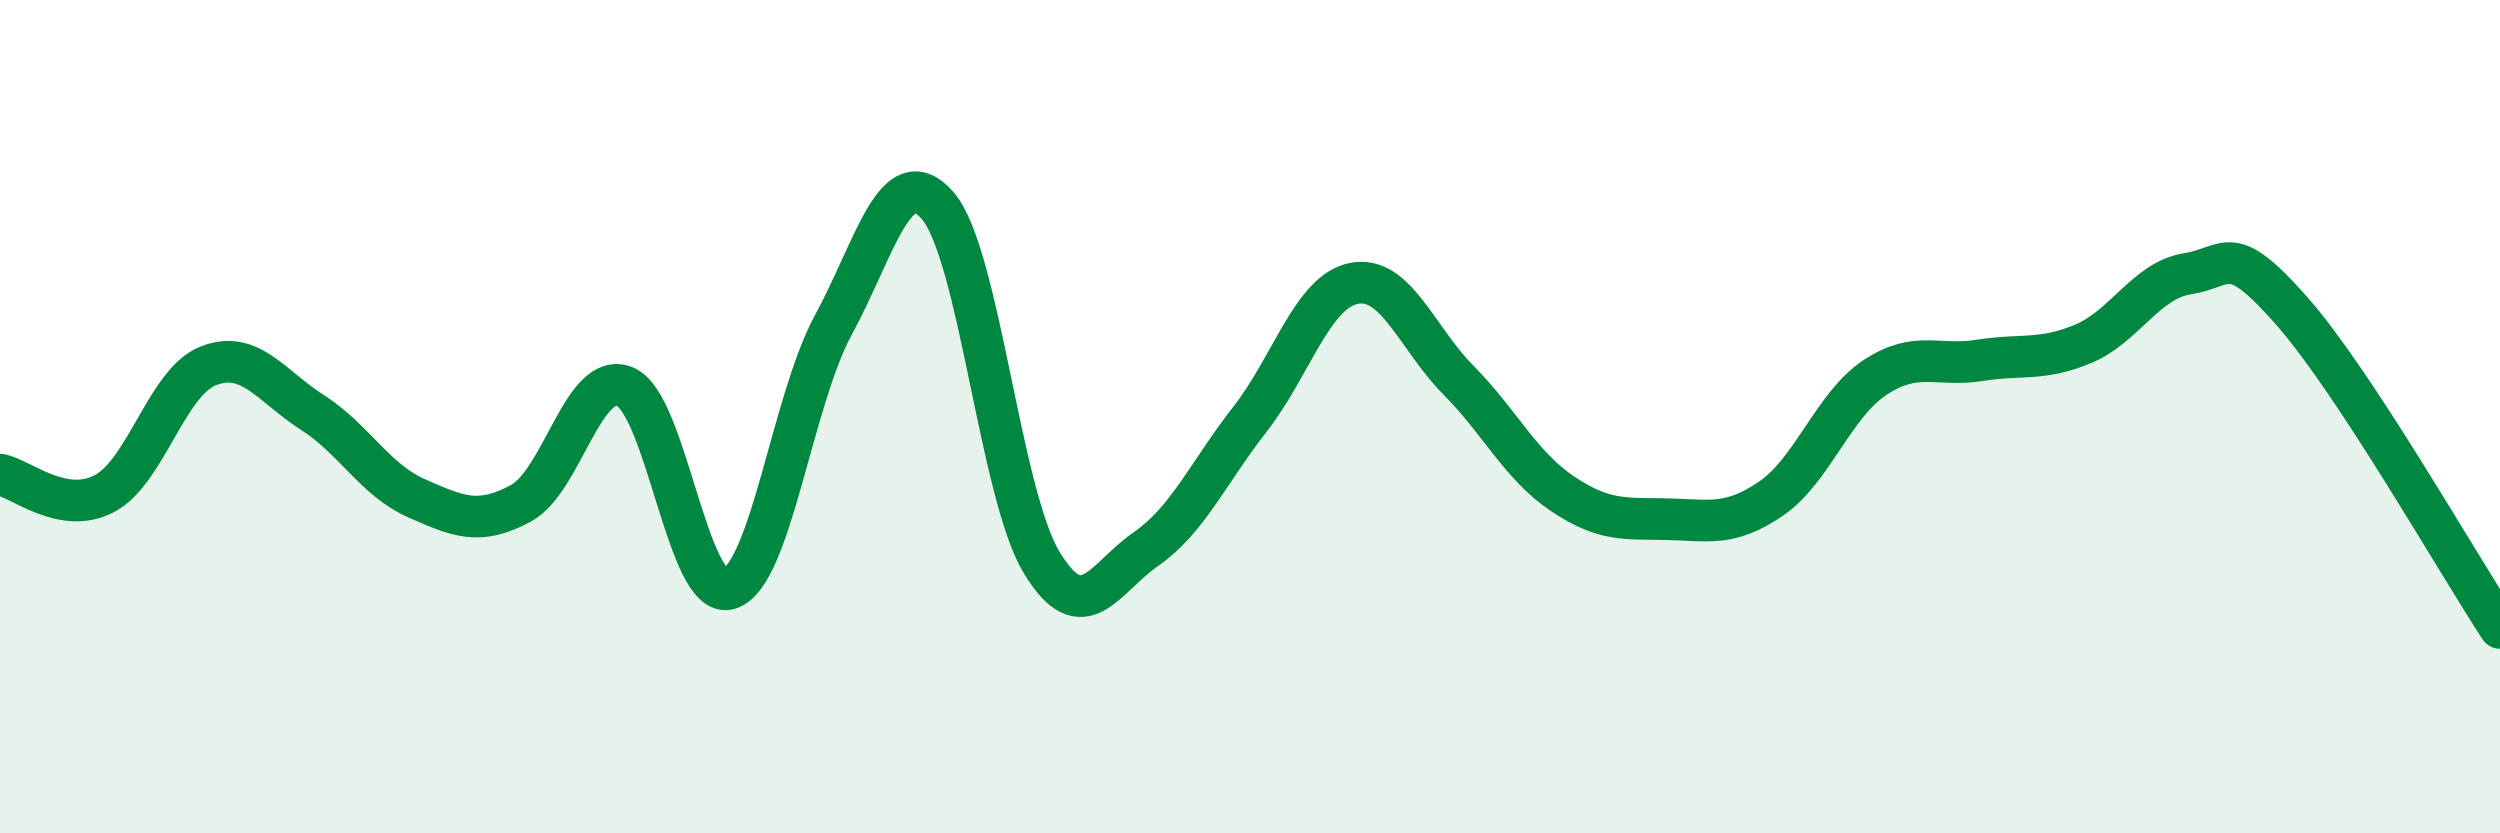 
    <svg width="60" height="20" viewBox="0 0 60 20" xmlns="http://www.w3.org/2000/svg">
      <path
        d="M 0,11.39 C 0.5,11.48 1.5,12.37 2.5,11.85 C 3.5,11.33 4,9.17 5,8.78 C 6,8.39 6.5,9.26 7.5,9.9 C 8.5,10.54 9,11.52 10,11.96 C 11,12.4 11.5,12.62 12.5,12.08 C 13.5,11.54 14,8.87 15,9.28 C 16,9.69 16.5,14.43 17.5,14.13 C 18.5,13.83 19,9.64 20,7.8 C 21,5.96 21.5,3.79 22.5,4.93 C 23.5,6.07 24,11.85 25,13.5 C 26,15.15 26.5,13.87 27.5,13.18 C 28.5,12.49 29,11.34 30,10.06 C 31,8.78 31.5,6.99 32.5,6.8 C 33.5,6.61 34,8.11 35,9.12 C 36,10.13 36.5,11.18 37.5,11.85 C 38.5,12.52 39,12.44 40,12.46 C 41,12.48 41.5,12.65 42.5,11.97 C 43.5,11.29 44,9.72 45,9.06 C 46,8.4 46.5,8.81 47.5,8.65 C 48.5,8.49 49,8.67 50,8.25 C 51,7.83 51.5,6.73 52.5,6.57 C 53.5,6.41 53.5,5.76 55,7.46 C 56.5,9.16 59,13.55 60,15.07L60 20L0 20Z"
        fill="#008740"
        opacity="0.1"
        stroke-linecap="round"
        stroke-linejoin="round"
      />
      <path
        d="M 0,11.39 C 0.5,11.48 1.5,12.37 2.5,11.85 C 3.5,11.33 4,9.17 5,8.78 C 6,8.39 6.5,9.26 7.5,9.9 C 8.5,10.54 9,11.52 10,11.96 C 11,12.4 11.5,12.62 12.5,12.08 C 13.5,11.54 14,8.87 15,9.28 C 16,9.69 16.5,14.43 17.5,14.13 C 18.5,13.83 19,9.64 20,7.8 C 21,5.96 21.5,3.79 22.5,4.93 C 23.5,6.07 24,11.85 25,13.5 C 26,15.15 26.5,13.87 27.5,13.18 C 28.5,12.49 29,11.34 30,10.06 C 31,8.78 31.5,6.99 32.5,6.8 C 33.5,6.61 34,8.11 35,9.12 C 36,10.13 36.5,11.18 37.5,11.85 C 38.5,12.52 39,12.44 40,12.46 C 41,12.48 41.5,12.65 42.5,11.97 C 43.5,11.29 44,9.72 45,9.06 C 46,8.4 46.5,8.81 47.5,8.65 C 48.5,8.49 49,8.67 50,8.25 C 51,7.83 51.5,6.73 52.5,6.57 C 53.5,6.41 53.5,5.76 55,7.46 C 56.5,9.16 59,13.55 60,15.07"
        stroke="#008740"
        stroke-width="1"
        fill="none"
        stroke-linecap="round"
        stroke-linejoin="round"
      />
    </svg>
  